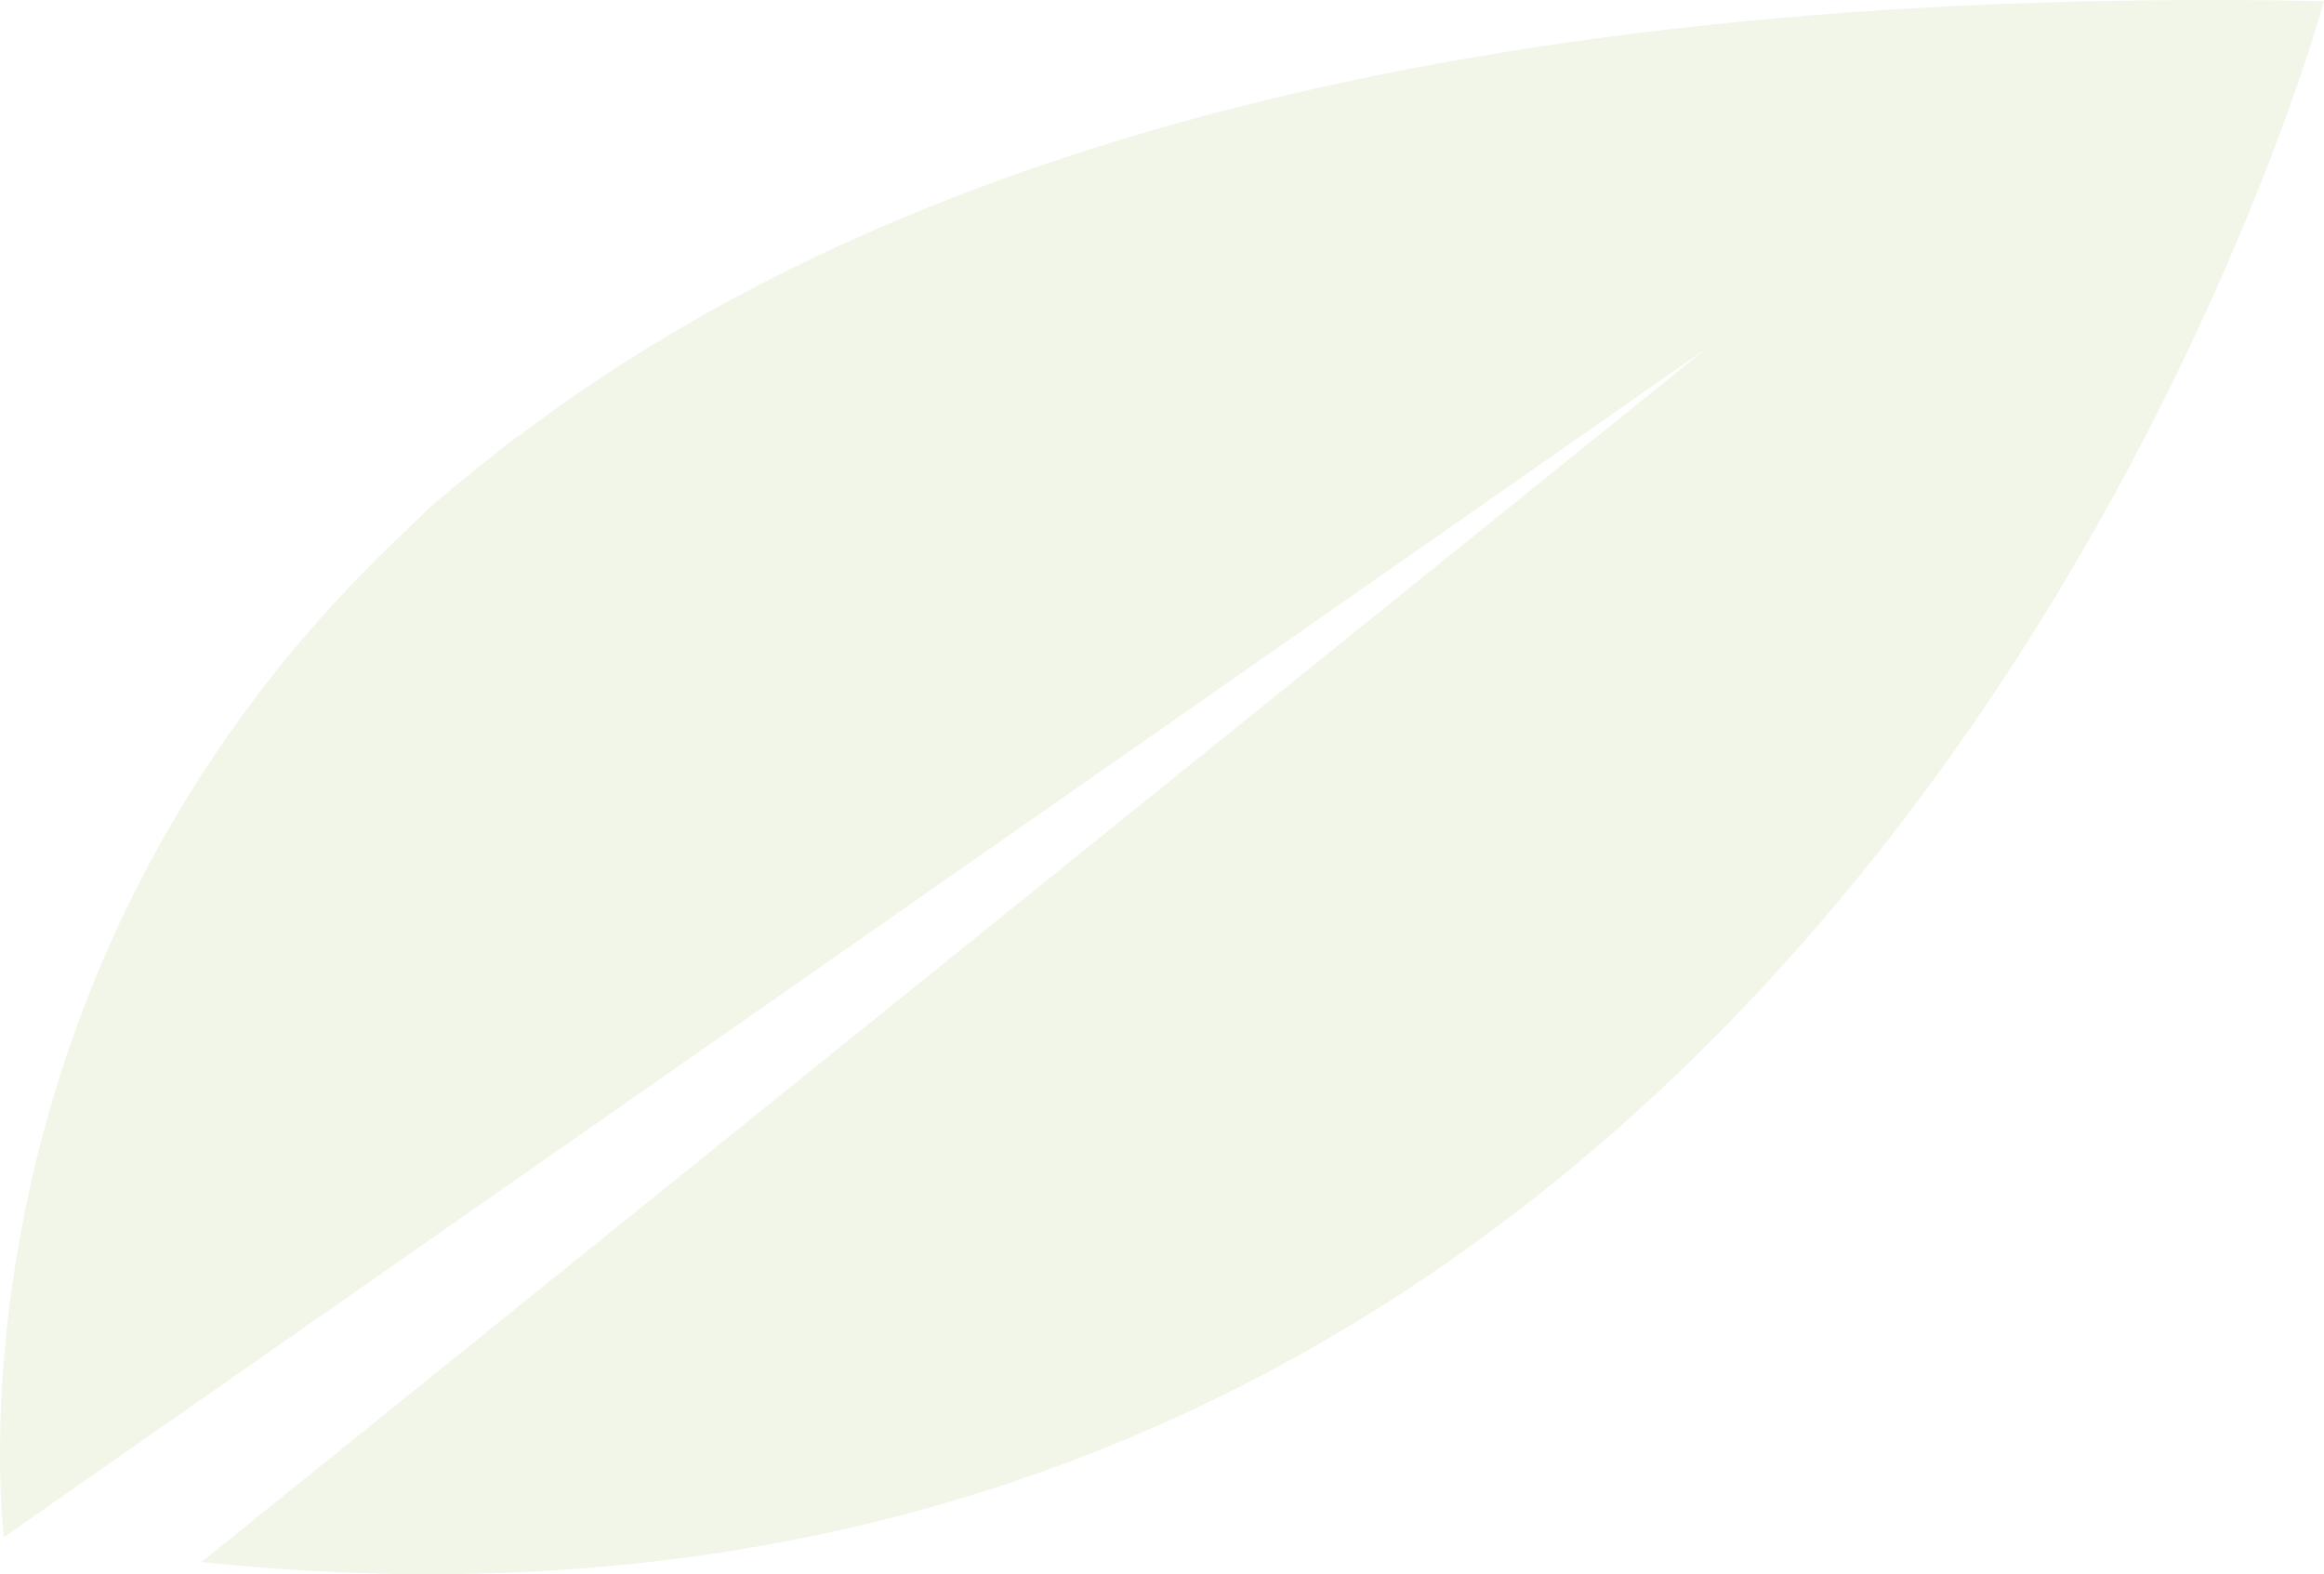 <svg width="502" height="340" viewBox="0 0 502 340" fill="none" xmlns="http://www.w3.org/2000/svg">
<path opacity="0.13" d="M112.012 94.216C112.012 94.216 111.753 94.216 111.667 94.303C110.371 95.257 108.211 96.99 105.879 98.897C105.361 99.331 104.756 99.764 104.152 100.198C98.883 104.445 93.268 109.213 93.268 109.213L85.063 117.101C84.199 117.968 83.335 118.748 82.471 119.615C82.126 119.962 81.78 120.309 81.349 120.655C81.089 120.915 80.917 121.175 80.657 121.435L79.966 122.129C-13.924 216.789 0.846 331.994 0.846 331.994L368.722 75.145L43.516 337.368C400.681 374.816 502 0.25 502 0.25C304.89 -3.651 185 38.651 112.012 94.216Z" fill="#92BE54"/>
</svg>
